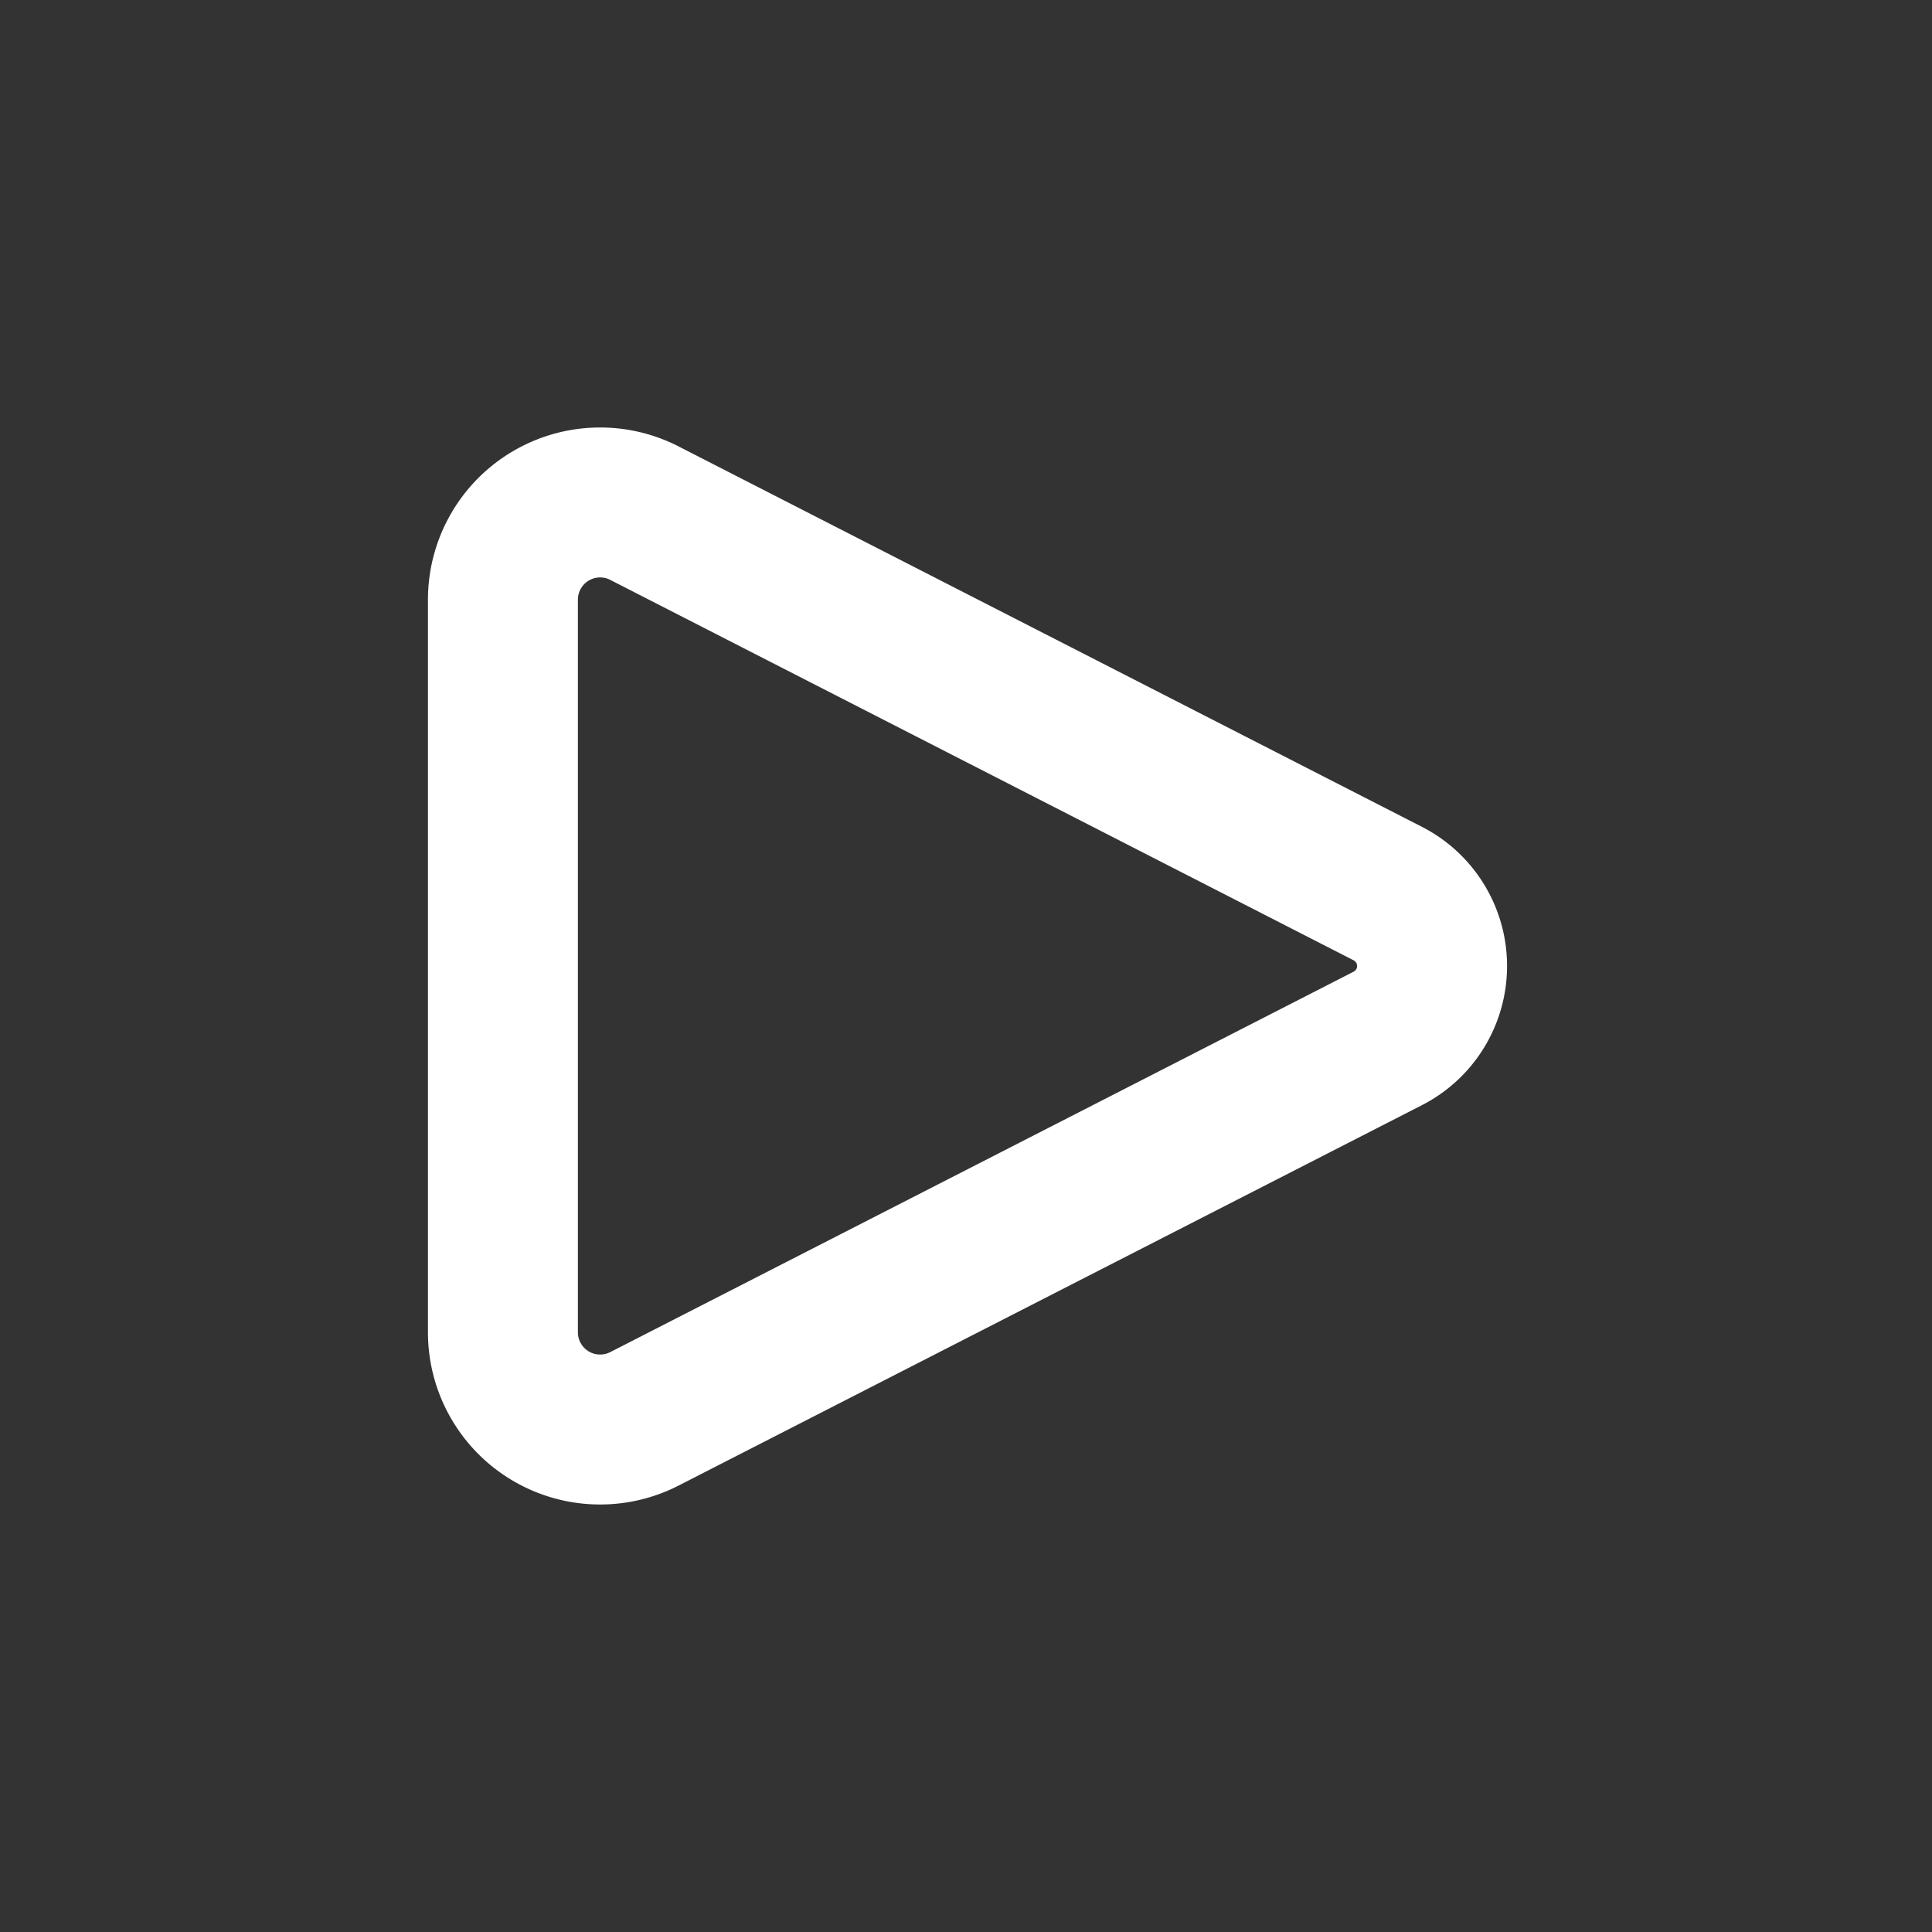 <?xml version="1.0" encoding="UTF-8" standalone="no"?>
<!-- Created with Inkscape (http://www.inkscape.org/) -->

<svg
   width="512"
   height="512"
   viewBox="0 0 135.467 135.467"
   version="1.1"
   id="svg1"
   inkscape:export-filename="play.svg"
   inkscape:export-xdpi="96"
   inkscape:export-ydpi="96"
   inkscape:version="1.4 (e7c3feb, 2024-10-09)"
   sodipodi:docname="play.svg"
   xmlns:inkscape="http://www.inkscape.org/namespaces/inkscape"
   xmlns:sodipodi="http://sodipodi.sourceforge.net/DTD/sodipodi-0.dtd"
   xmlns="http://www.w3.org/2000/svg"
   xmlns:svg="http://www.w3.org/2000/svg">
  <rect x="0" y="0" width="135.467" height="135.467" fill="#333333" stroke="none"/>
  <sodipodi:namedview
     id="namedview1"
     pagecolor="#000000"
     bordercolor="#000000"
     borderopacity="0.25"
     inkscape:showpageshadow="2"
     inkscape:pageopacity="0.0"
     inkscape:pagecheckerboard="0"
     inkscape:deskcolor="#d1d1d1"
     inkscape:document-units="px"
     inkscape:zoom="1.5625"
     inkscape:cx="264.96"
     inkscape:cy="256"
     inkscape:window-width="1920"
     inkscape:window-height="1003"
     inkscape:window-x="0"
     inkscape:window-y="0"
     inkscape:window-maximized="1"
     inkscape:current-layer="layer1" />
  <defs
     id="defs1">
    <inkscape:path-effect
       effect="fillet_chamfer"
       id="path-effect1"
       is_visible="true"
       lpeversion="1"
       nodesatellites_param="F,0,1,1,0,11.145,0,1 @ F,0,1,1,0,11.145,0,1 @ F,0,1,1,0,11.145,0,1"
       radius="0"
       unit="px"
       method="auto"
       mode="F"
       chamfer_steps="1"
       flexible="false"
       use_knot_distance="true"
       apply_no_radius="true"
       apply_with_radius="true"
       only_selected="false"
       hide_knots="false" />
  </defs>
  <g
     inkscape:label="Layer 1"
     inkscape:groupmode="layer"
     id="layer1">
    <path
       id="rect1"
       style="fill:none;stroke:#ffffff;stroke-width:10.514;stroke-linecap:round;stroke-linejoin:round;stroke-dasharray:none;stroke-opacity:1"
       d="m 41.671,35.981 52.124,26.675 a 5.704,5.704 90 0 1 0,10.155 L 41.671,99.486 a 6.816,6.816 31.449 0 1 -9.921,-6.068 l 0,-51.37 a 6.816,6.816 148.551 0 1 9.921,-6.068 z"
       sodipodi:nodetypes="cccc"
       inkscape:path-effect="#path-effect1"
       inkscape:original-d="m 31.749999,30.903333 71.966671,36.83 -71.966671,36.829997 z"
       transform="translate(3.514)" />
  </g>
</svg>
